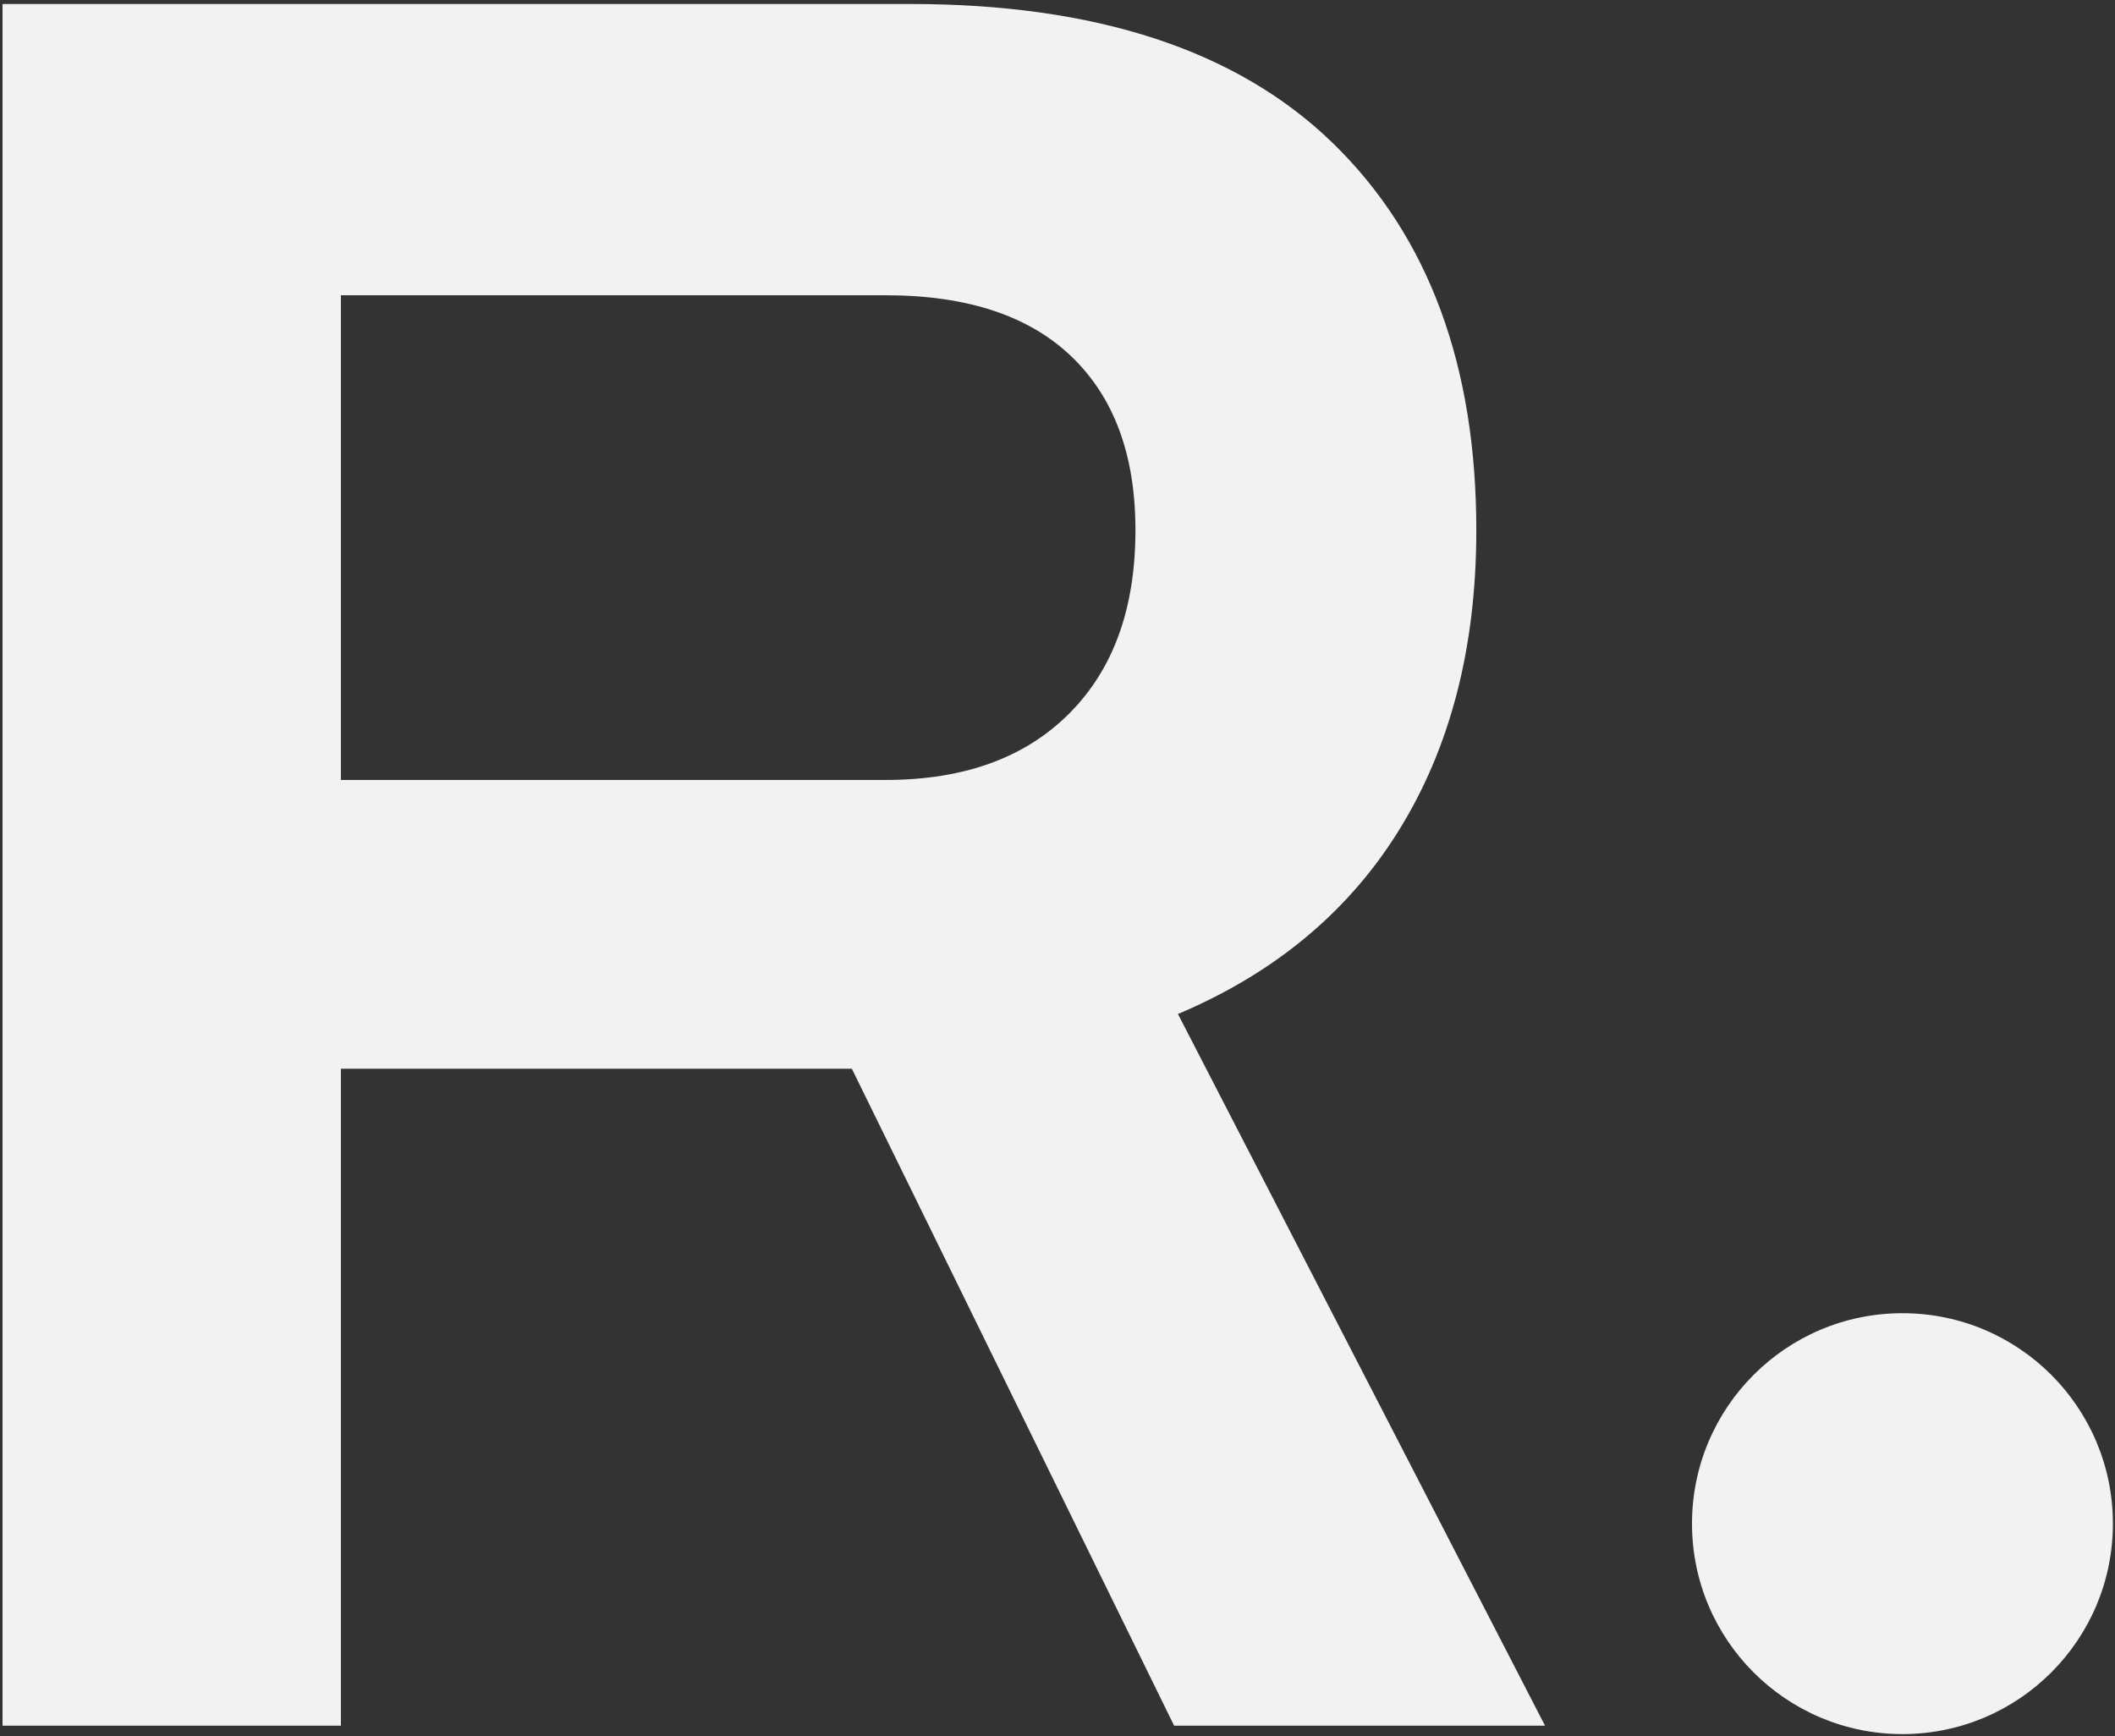 <svg xmlns="http://www.w3.org/2000/svg" width="201" height="165" viewBox="0 0 201 165"><rect x="0" y="0" width="201" height="165" fill="#333333" stroke="none"/><g><g><path fill="#f2f2f2" d="M31.397 75.123V27.06H84.17c8.01 0 14.136 2.042 18.377 6.126 4.24 4.084 6.361 9.817 6.361 17.199 0 7.696-2.199 13.743-6.597 18.141-4.397 4.398-10.445 6.597-18.14 6.597zm0 87.879v-62.434H81.58l30.628 62.434h32.984l-34.634-67.146c9.424-3.77 16.57-9.542 21.44-17.317 4.87-7.775 7.304-17.16 7.304-28.154 0-15.393-4.438-27.408-13.312-36.047C117.116 5.699 103.962 1.38 86.527 1.38H1.24v161.622z"/><path fill="none" stroke="#f2f2f2" stroke-miterlimit="20" stroke-width="2" d="M31.397 75.123V27.06H84.17c8.01 0 14.136 2.042 18.377 6.126 4.24 4.084 6.361 9.817 6.361 17.199 0 7.696-2.199 13.743-6.597 18.141-4.397 4.398-10.445 6.597-18.14 6.597zm0 87.879v-62.434H81.58l30.628 62.434h32.984l-34.634-67.146c9.424-3.77 16.57-9.542 21.44-17.317 4.87-7.775 7.304-17.16 7.304-28.154 0-15.393-4.438-27.408-13.312-36.047C117.116 5.699 103.962 1.38 86.527 1.38H1.24v161.622z"/></g><g><path fill="#f2f2f2" d="M180.8 164.8c11.046 0 20-8.954 20-20s-8.954-20-20-20-20 8.954-20 20 8.954 20 20 20z"/></g></g></svg>